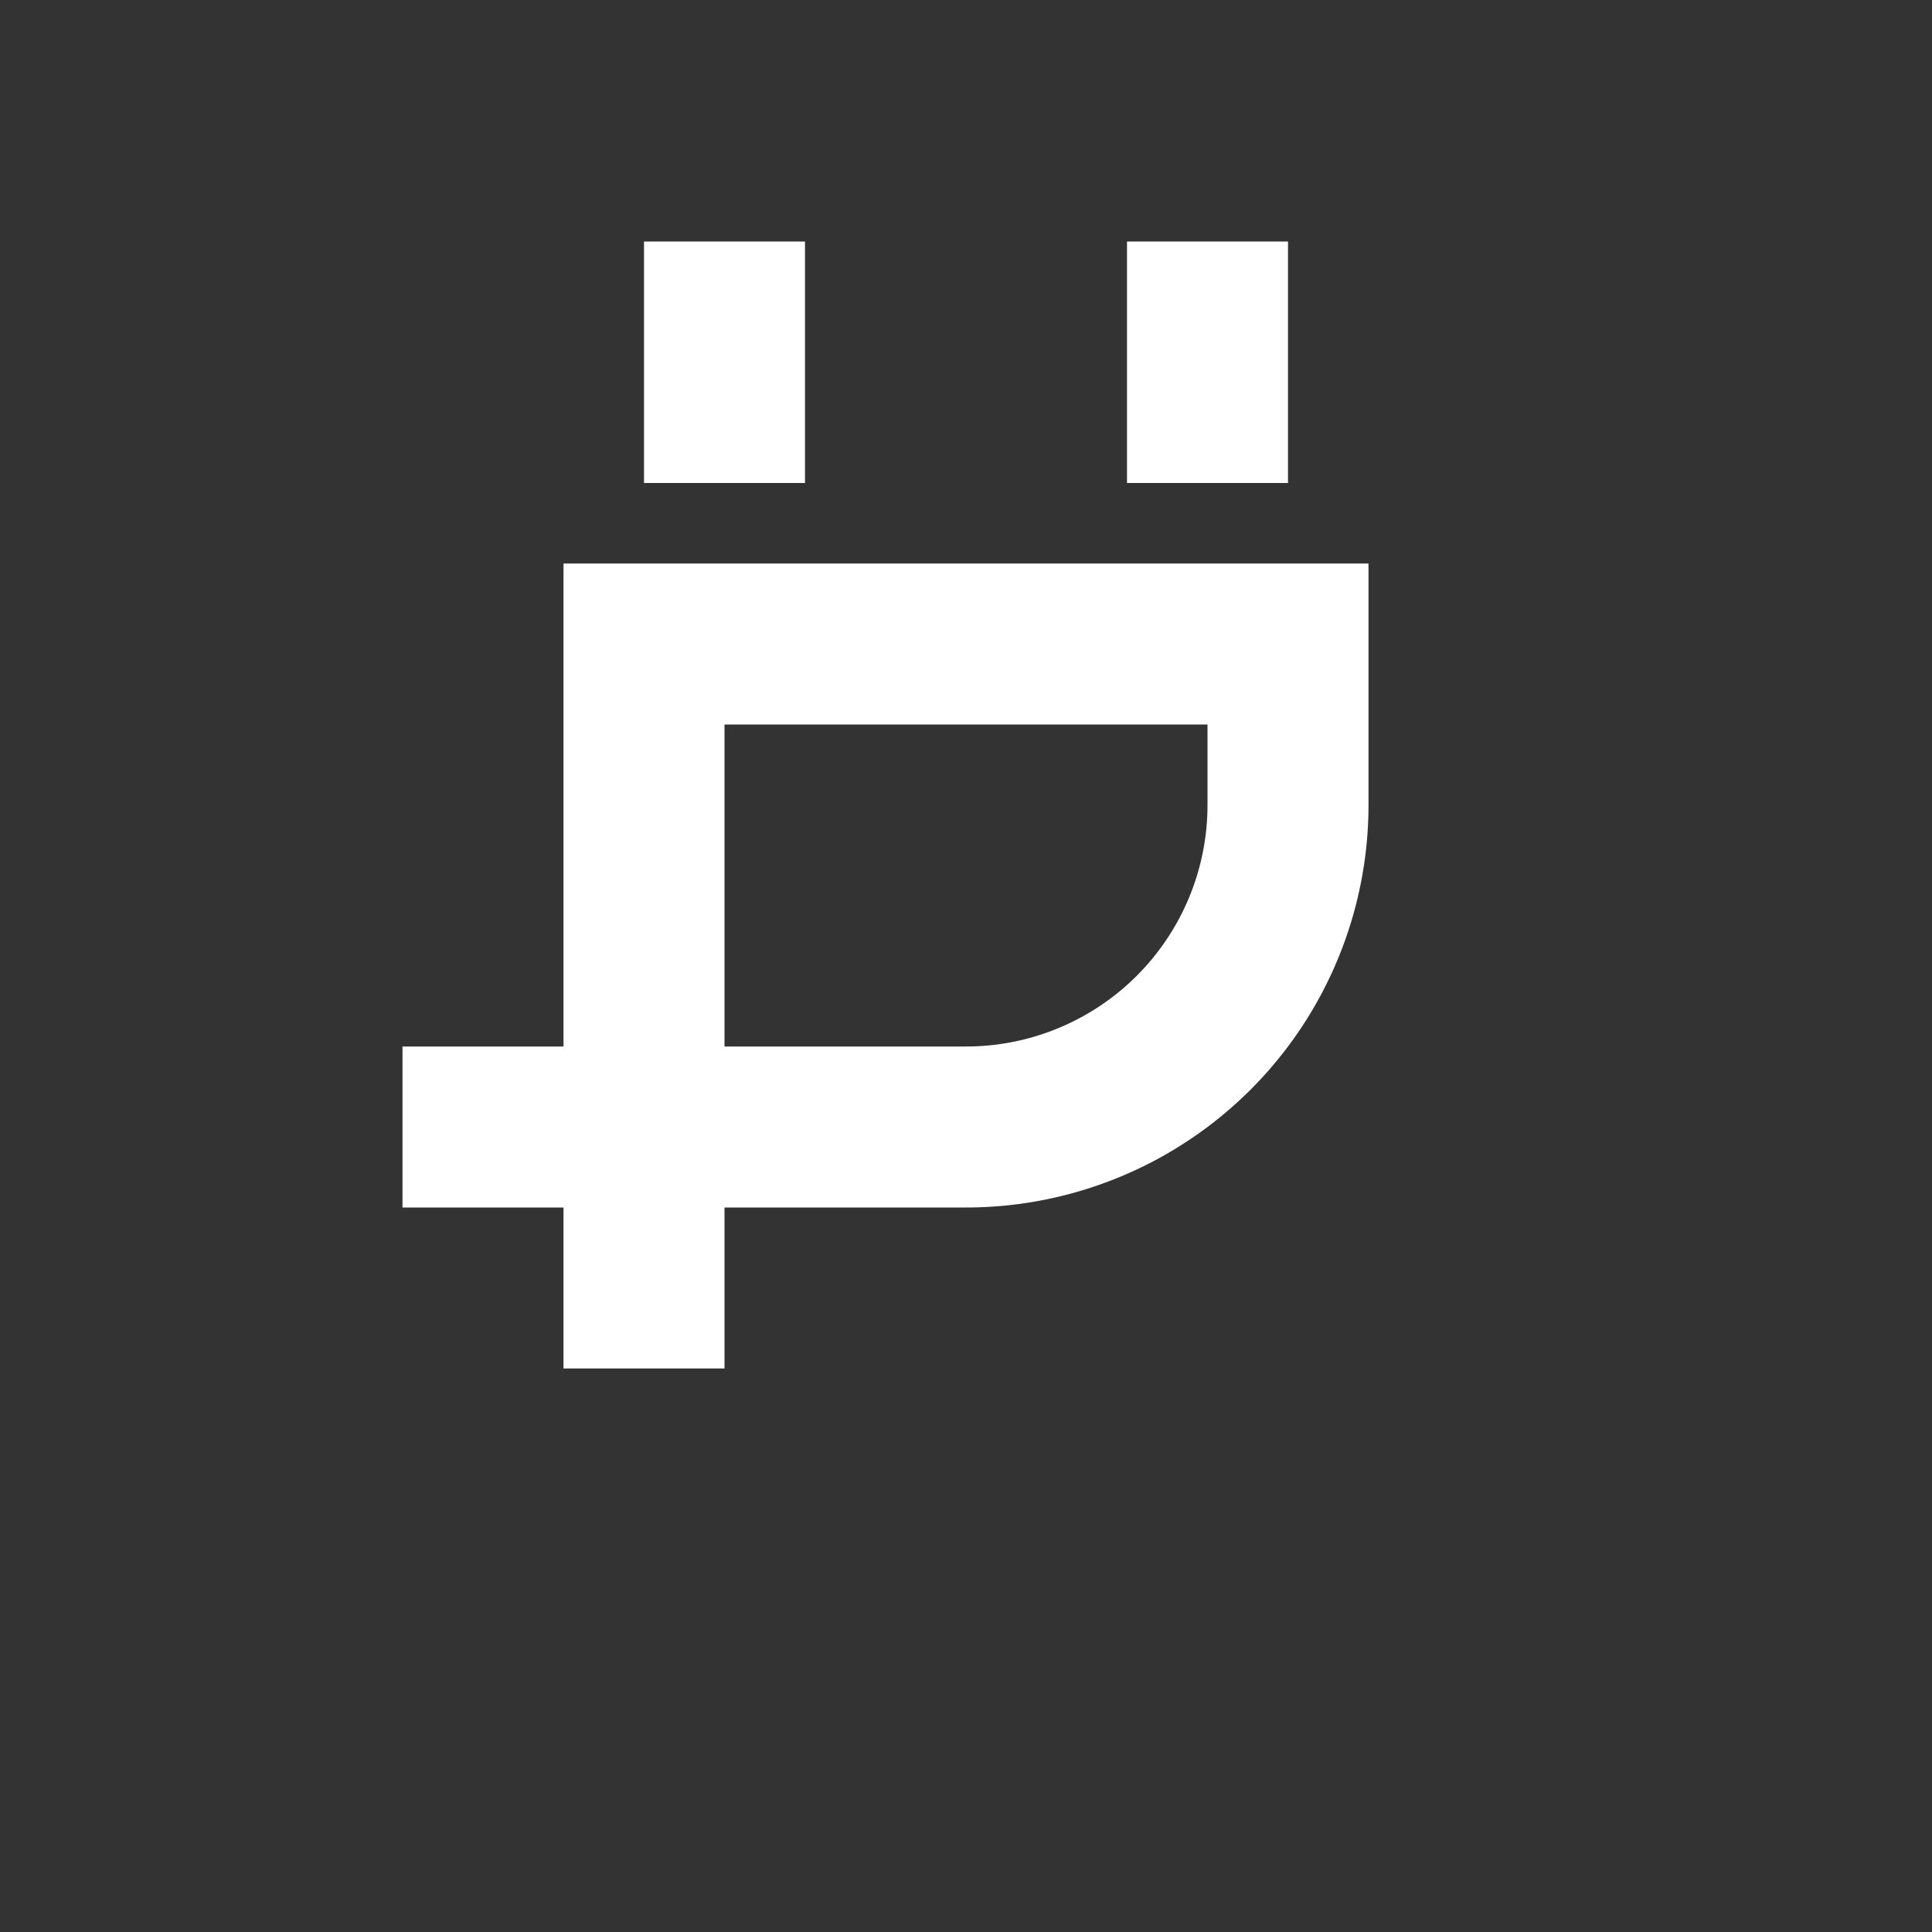 <svg xmlns="http://www.w3.org/2000/svg" viewBox="0 0 24 24"><rect x="0" y="0" width="24" height="24" fill="#333333" stroke="none"/><path fill="white" d="M7 7h10v3a5 5 0 0 1-5 5H9v2H7v-2H5v-2h2v-6zm2 2v4h3a3 3 0 0 0 3-3V9H9zM8 3h2v3H8V3zm6 0h2v3h-2V3z"/></svg>